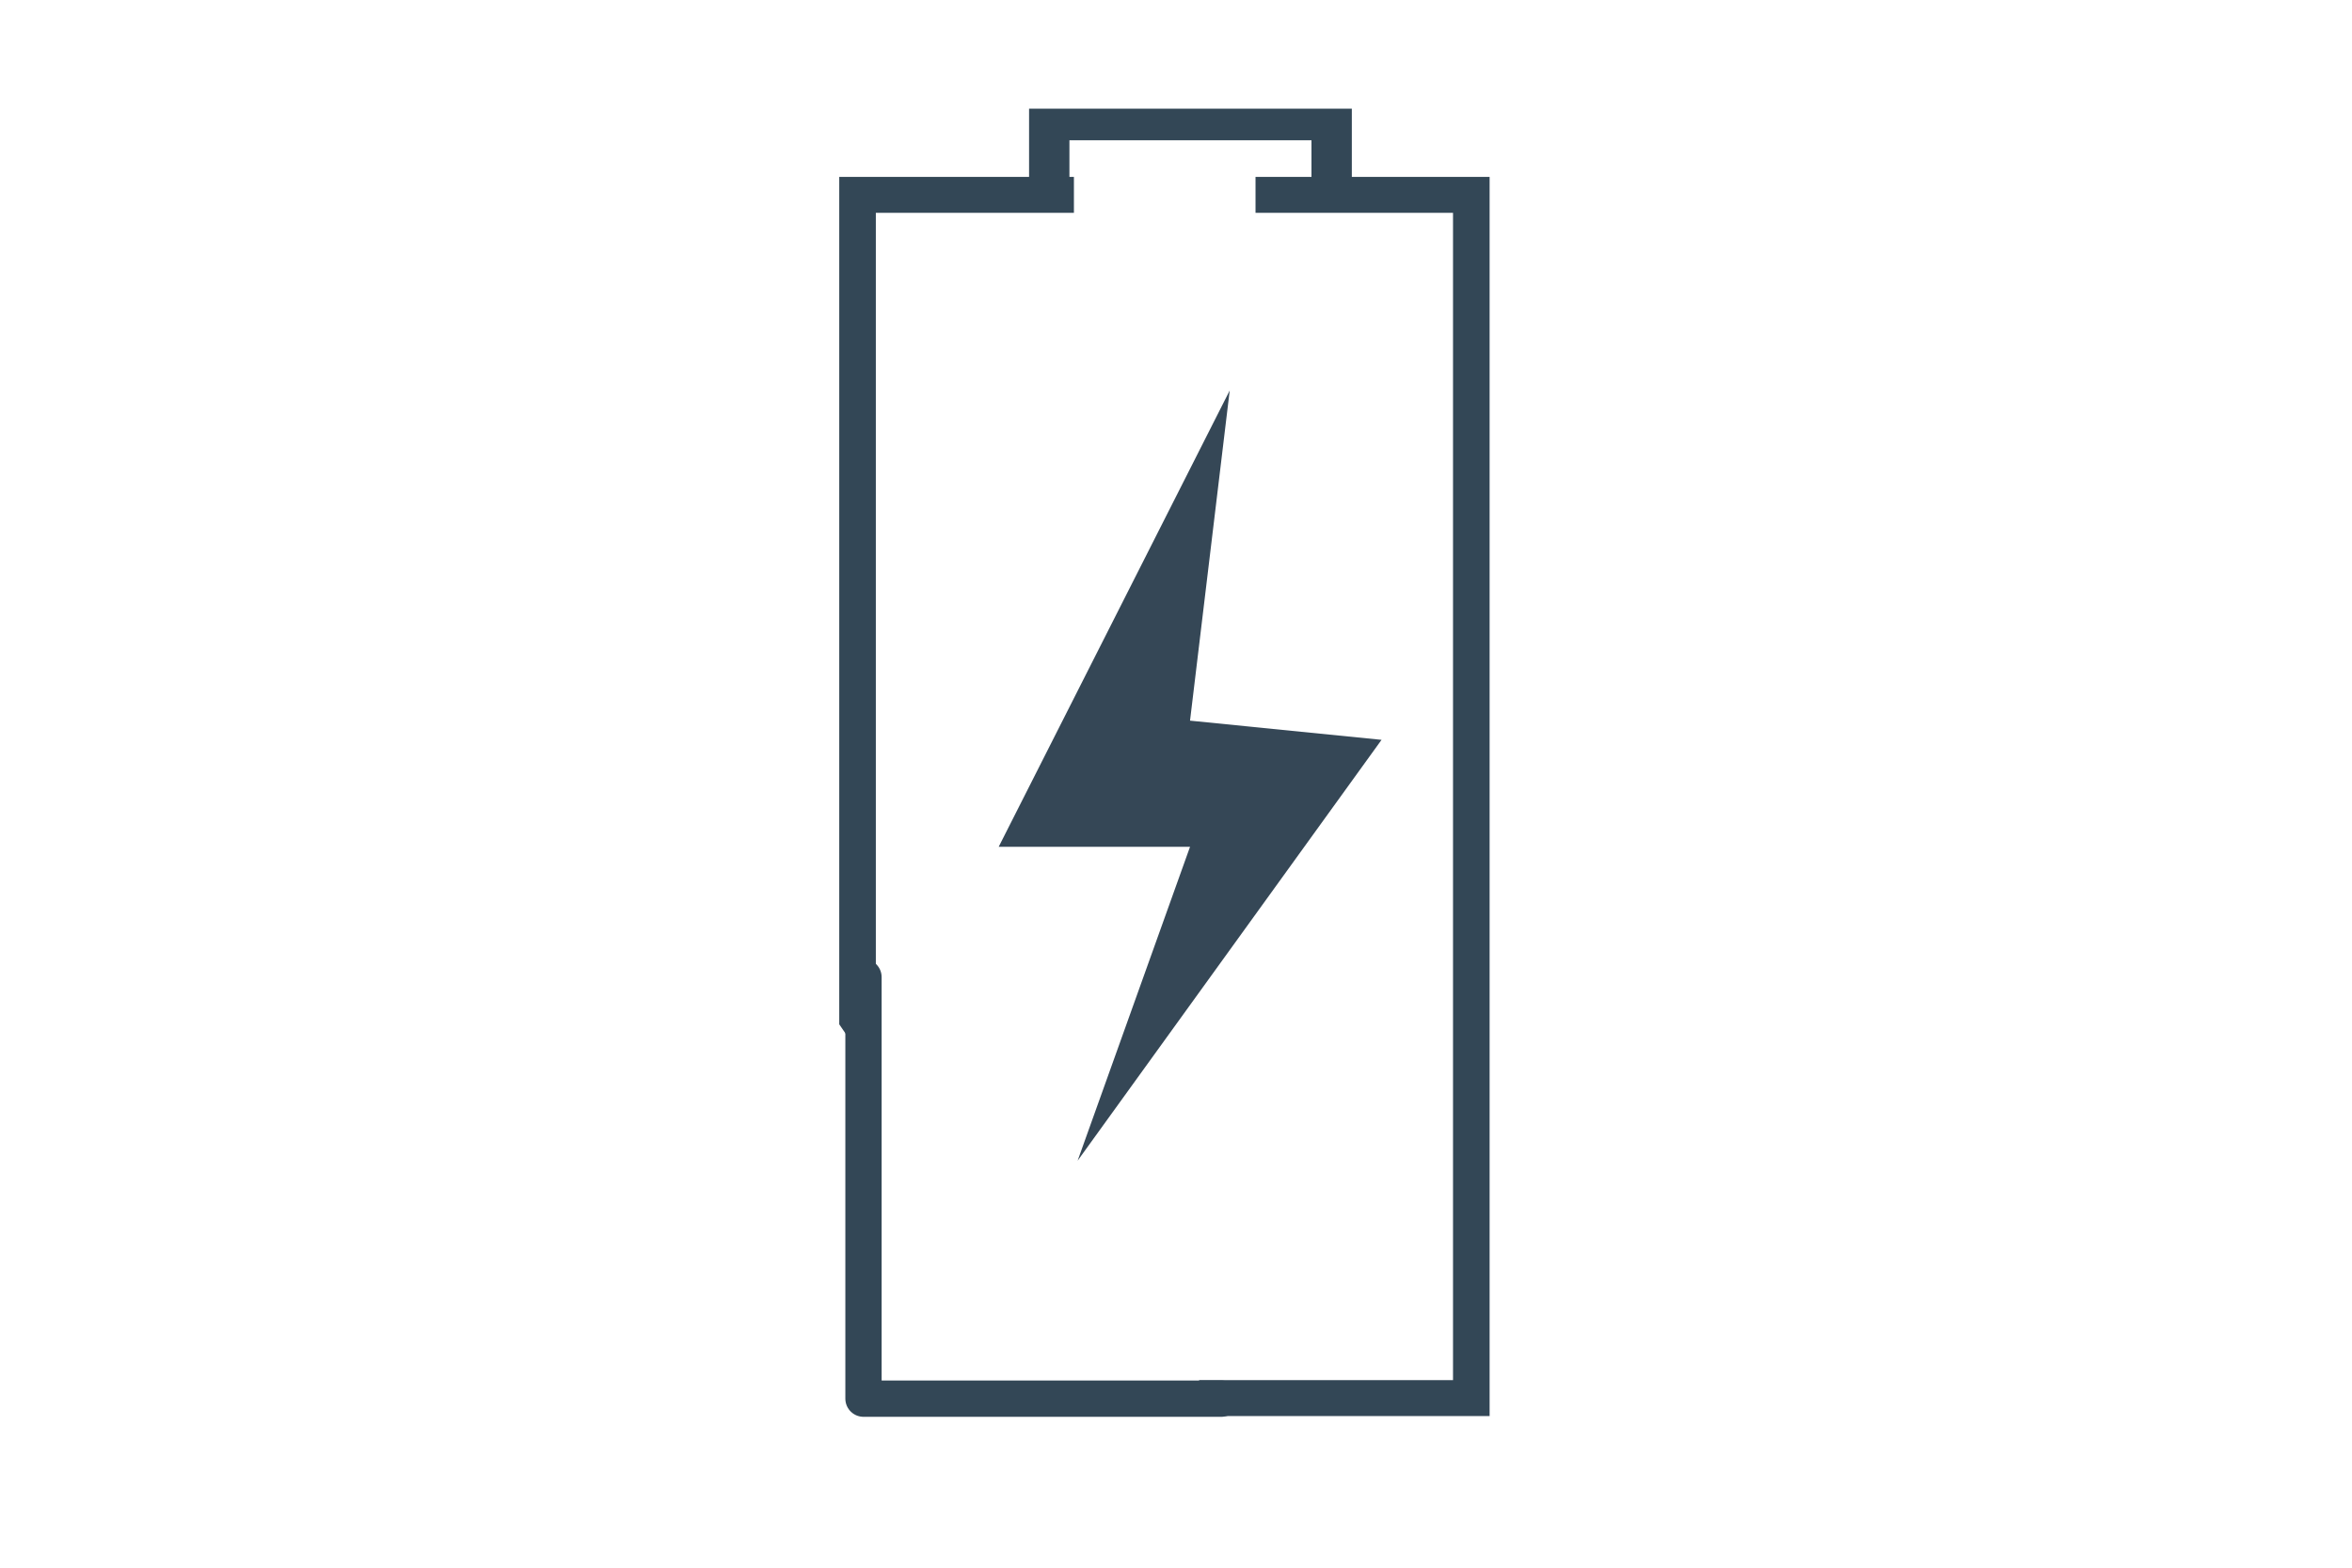 <?xml version="1.0" encoding="UTF-8" standalone="no"?>
<!DOCTYPE svg PUBLIC "-//W3C//DTD SVG 1.1//EN" "http://www.w3.org/Graphics/SVG/1.1/DTD/svg11.dtd">
<svg width="100%" height="100%" viewBox="0 0 270 180" version="1.1" xmlns="http://www.w3.org/2000/svg" xmlns:xlink="http://www.w3.org/1999/xlink" xml:space="preserve" xmlns:serif="http://www.serif.com/" style="fill-rule:evenodd;clip-rule:evenodd;stroke-linecap:square;stroke-miterlimit:1.5;">
    <g id="KritischeRohstoffe-Batterien" transform="matrix(0.46,0,0,0.599,-60.021,-1214.4)">
        <g transform="matrix(2.246,0,0,1.726,-18577.9,-4344.3)">
            <path d="M8466.28,3734.95L8440.61,3785.63L8461.87,3785.63L8449.38,3820.49L8483.15,3773.75L8461.87,3771.62L8466.28,3734.95Z" style="fill:rgb(53,71,86);"/>
        </g>
        <g transform="matrix(2.266,0,0,1.71,-18753,-4285.23)">
            <clipPath id="_clip1">
                <path d="M8471.67,3709.97L8471.67,3719.58L8451.67,3719.58L8451.67,3709.97L8415.47,3709.97L8421.32,3799.73L8433.81,3818.24L8465.46,3832.37L8465.46,3862.96L8507.97,3862.96L8507.97,3709.97L8471.67,3709.97Z"/>
            </clipPath>
            <g clip-path="url(#_clip1)">
                <rect x="8427.84" y="3713.43" width="67.595" height="134.877" style="fill:none;stroke:rgb(51,71,86);stroke-width:4.03px;"/>
            </g>
        </g>
        <g transform="matrix(2.213,0,0,1.331,-18299.6,-2881.02)">
            <clipPath id="_clip2">
                <rect x="8439.16" y="3693.41" width="48.038" height="20.402"/>
            </clipPath>
            <g clip-path="url(#_clip2)">
                <rect x="8446.42" y="3705.68" width="31.846" height="17.738" style="fill:none;stroke:rgb(51,71,86);stroke-width:4.55px;"/>
            </g>
        </g>
        <g transform="matrix(3.681,0,0,2.829,-5463.9,-9331.4)">
            <path d="M1602.6,4109.89L1578.34,4109.89L1578.34,4081.33" style="fill:none;stroke:rgb(51,71,86);stroke-width:2.46px;stroke-linecap:round;stroke-linejoin:round;"/>
        </g>
    </g>
</svg>